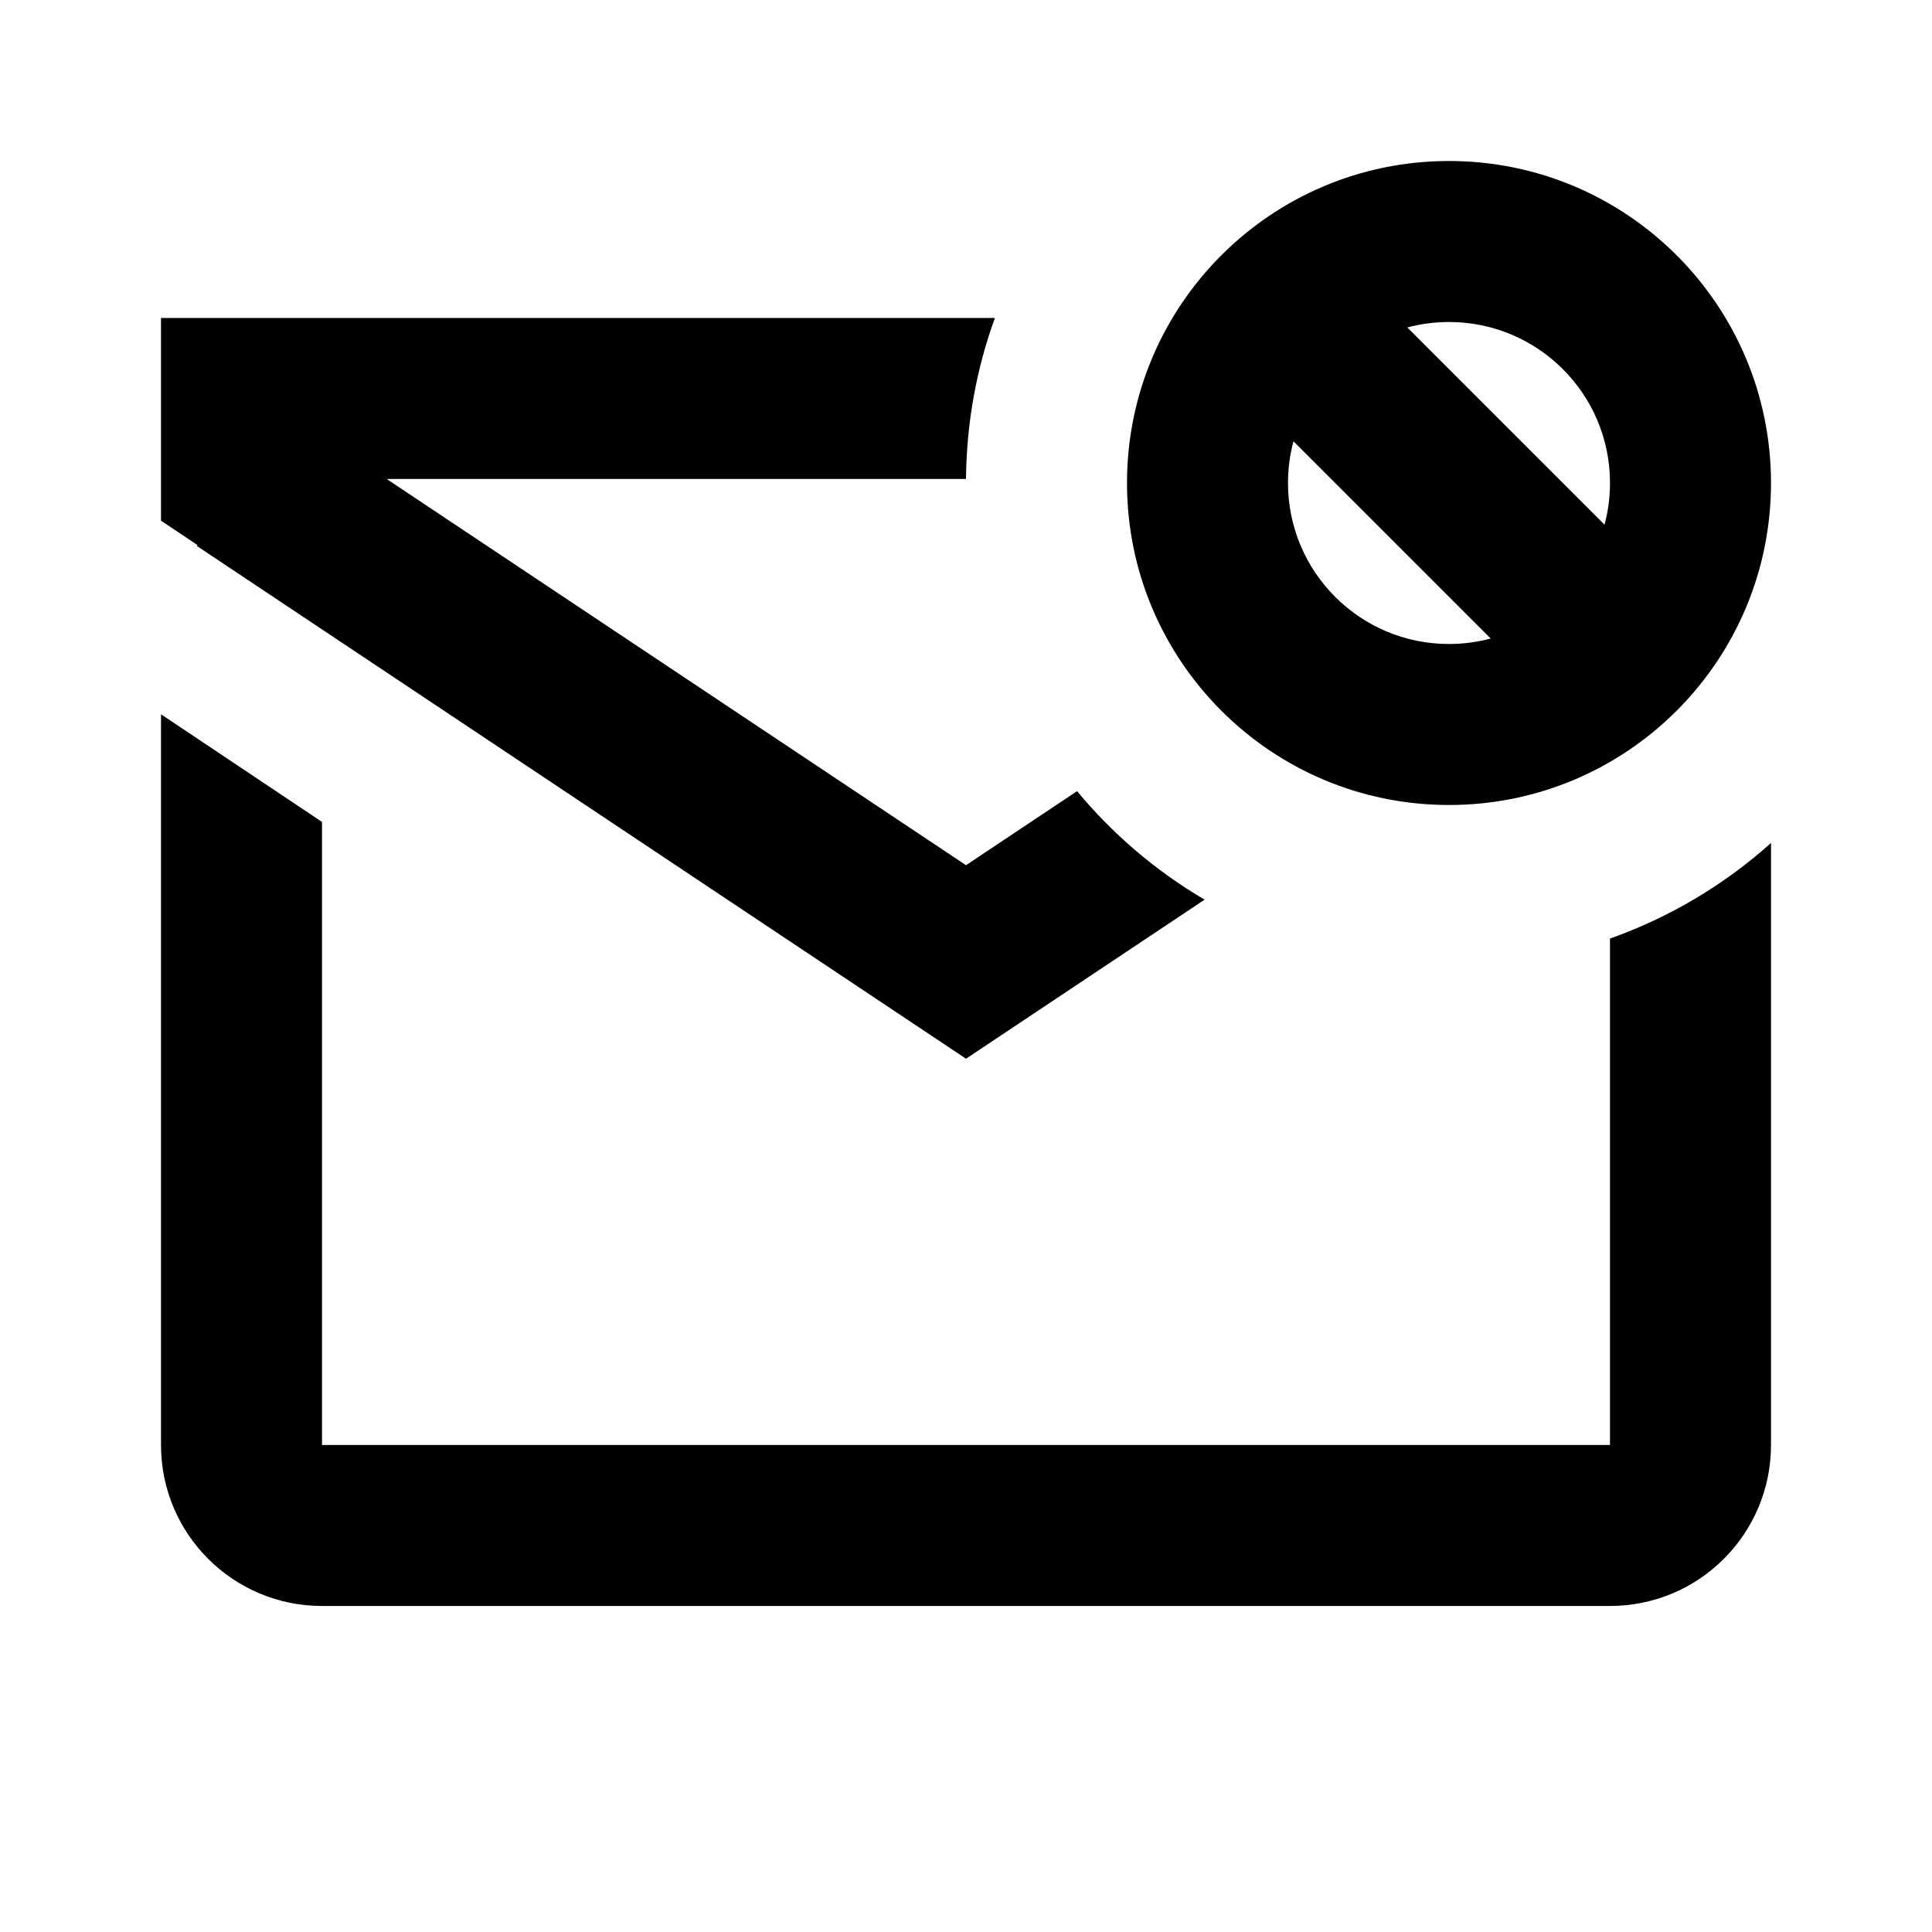 <svg width="24" height="24" viewBox="0 0 24 24" fill="none" xmlns="http://www.w3.org/2000/svg">
<path fill-rule="evenodd" clip-rule="evenodd" d="M18 8C18.179 8 18.353 7.976 18.518 7.932L16.068 5.482C16.023 5.647 16 5.821 16 6C16 7.105 16.895 8 18 8ZM17.482 4.068L19.932 6.518C19.976 6.353 20 6.179 20 6C20 4.895 19.105 4 18 4C17.821 4 17.647 4.024 17.482 4.068ZM18 10C20.209 10 22 8.209 22 6C22 3.791 20.209 2 18 2C15.791 2 14 3.791 14 6C14 8.209 15.791 10 18 10ZM22 10.472C21.423 10.989 20.745 11.395 20 11.659V17.95H4V10.21L2 8.873V17.95C2 19.055 2.895 19.95 4 19.95H20C21.105 19.95 22 19.055 22 17.95V10.472ZM4 3.95H12.359C12.132 4.575 12.006 5.248 12 5.95H4.803L12 10.748L13.38 9.828C13.824 10.364 14.36 10.821 14.964 11.176L12 13.152L2.445 6.782L2.453 6.771L2 6.468V5.95V3.95H4Z" fill="black"/>
</svg>
